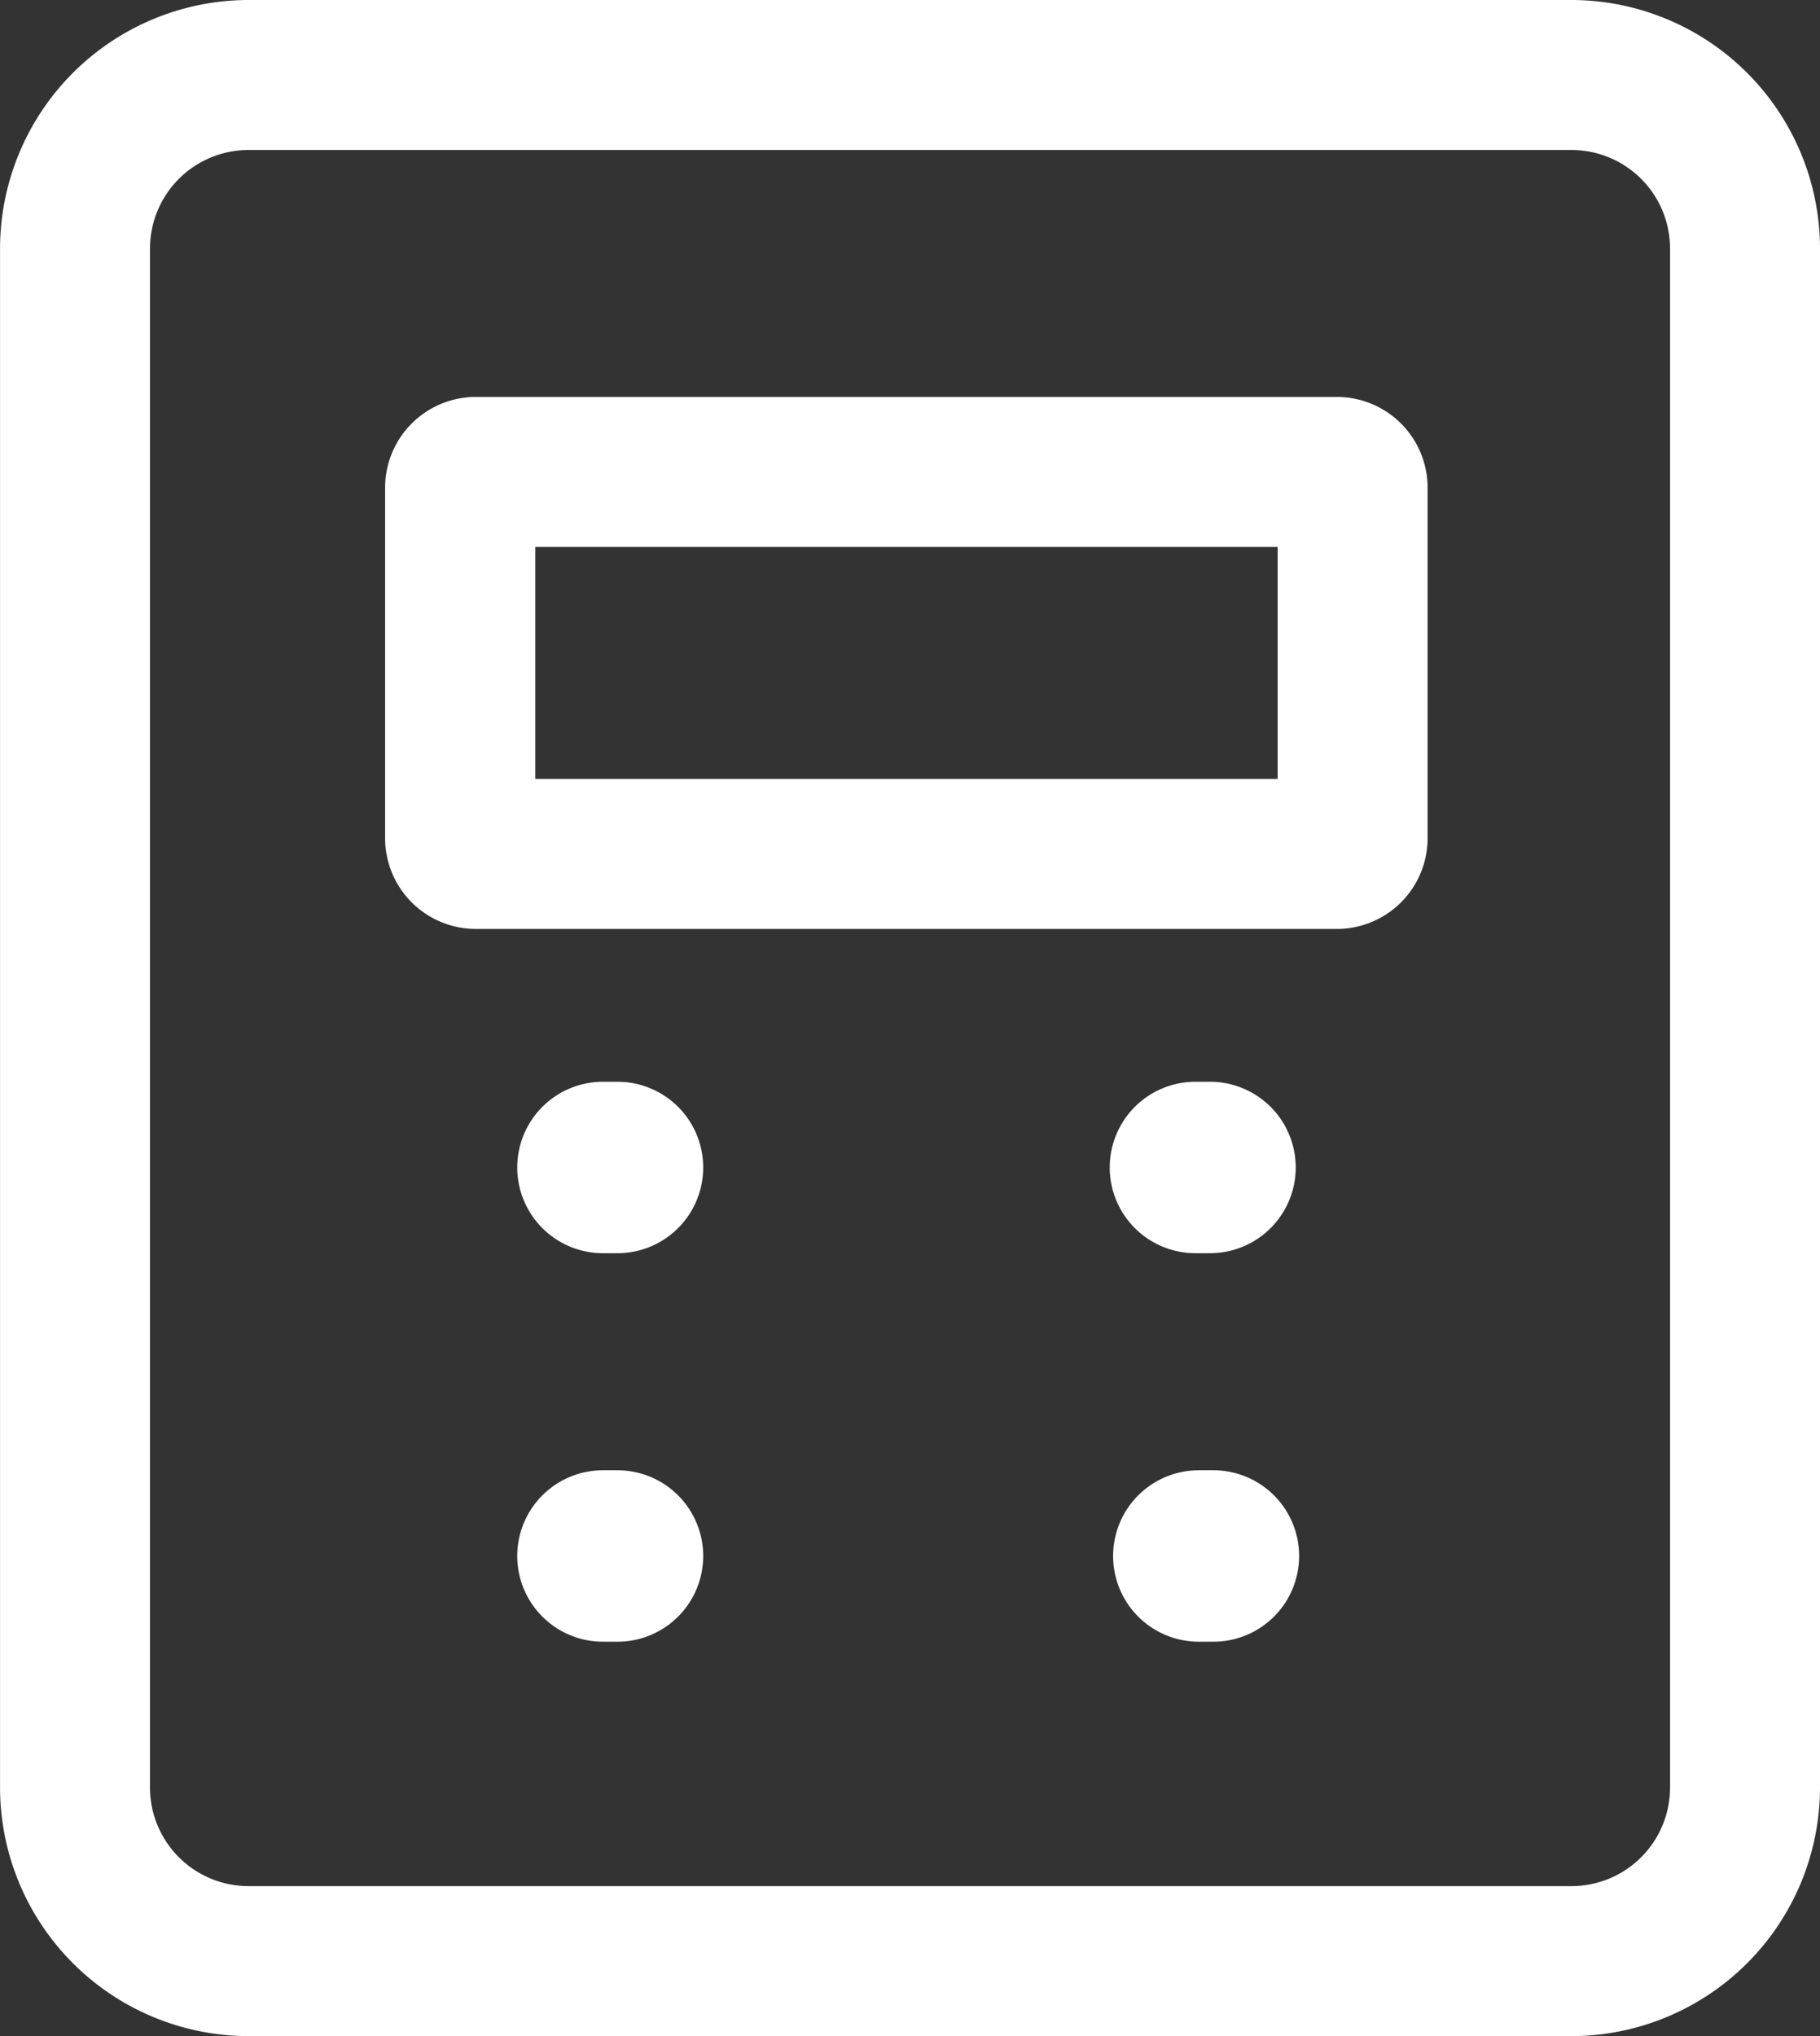 <svg xmlns="http://www.w3.org/2000/svg" width="42.477" height="47.509" viewBox="0 0 42.477 47.509">
  <rect x="0" y="0" width="42.477" height="47.509" fill="#333333" stroke="none"/>
  <g id="Group_72" data-name="Group 72" transform="translate(182.157 -22.811)">
    <g id="Group_66" data-name="Group 66">
      <path id="Path_73" data-name="Path 73" d="M-150.953,44.486h-20.1a2.118,2.118,0,0,1-2.116-2.115V34.188a2.118,2.118,0,0,1,2.116-2.115h20.1a2.118,2.118,0,0,1,2.115,2.115v8.183A2.118,2.118,0,0,1-150.953,44.486Zm-18.711-3.5h17.326V35.573h-17.326Z" fill="#fff"/>
    </g>
    <g id="Group_67" data-name="Group 67">
      <path id="Path_74" data-name="Path 74" d="M-153.916,52.052h-.341a2,2,0,0,1-2-2,2,2,0,0,1,2-2h.341a2,2,0,0,1,2,2A2,2,0,0,1-153.916,52.052Z" fill="#fff"/>
    </g>
    <g id="Group_68" data-name="Group 68">
      <path id="Path_75" data-name="Path 75" d="M-167.745,52.052h-.34a2,2,0,0,1-2-2,2,2,0,0,1,2-2h.34a2,2,0,0,1,2,2A2,2,0,0,1-167.745,52.052Z" fill="#fff"/>
    </g>
    <g id="Group_69" data-name="Group 69">
      <path id="Path_76" data-name="Path 76" d="M-167.745,61.117h-.34a2,2,0,0,1-2-2,2,2,0,0,1,2-2h.34a2,2,0,0,1,2,2A2,2,0,0,1-167.745,61.117Z" fill="#fff"/>
    </g>
    <g id="Group_70" data-name="Group 70">
      <path id="Path_77" data-name="Path 77" d="M-153.837,61.117h-.341a2,2,0,0,1-2-2,2,2,0,0,1,2-2h.341a2,2,0,0,1,2,2A2,2,0,0,1-153.837,61.117Z" fill="#fff"/>
    </g>
    <g id="Group_71" data-name="Group 71">
      <path id="Path_78" data-name="Path 78" d="M-145.48,70.32h-30.876a5.807,5.807,0,0,1-5.8-5.8V28.611a5.807,5.807,0,0,1,5.8-5.8h30.876a5.807,5.807,0,0,1,5.8,5.8V64.52A5.807,5.807,0,0,1-145.48,70.32Zm-30.876-44.009a2.3,2.3,0,0,0-2.3,2.3V64.52a2.3,2.3,0,0,0,2.3,2.3h30.876a2.3,2.3,0,0,0,2.3-2.3V28.611a2.3,2.3,0,0,0-2.3-2.3Z" fill="#fff"/>
    </g>
  </g>
</svg>

